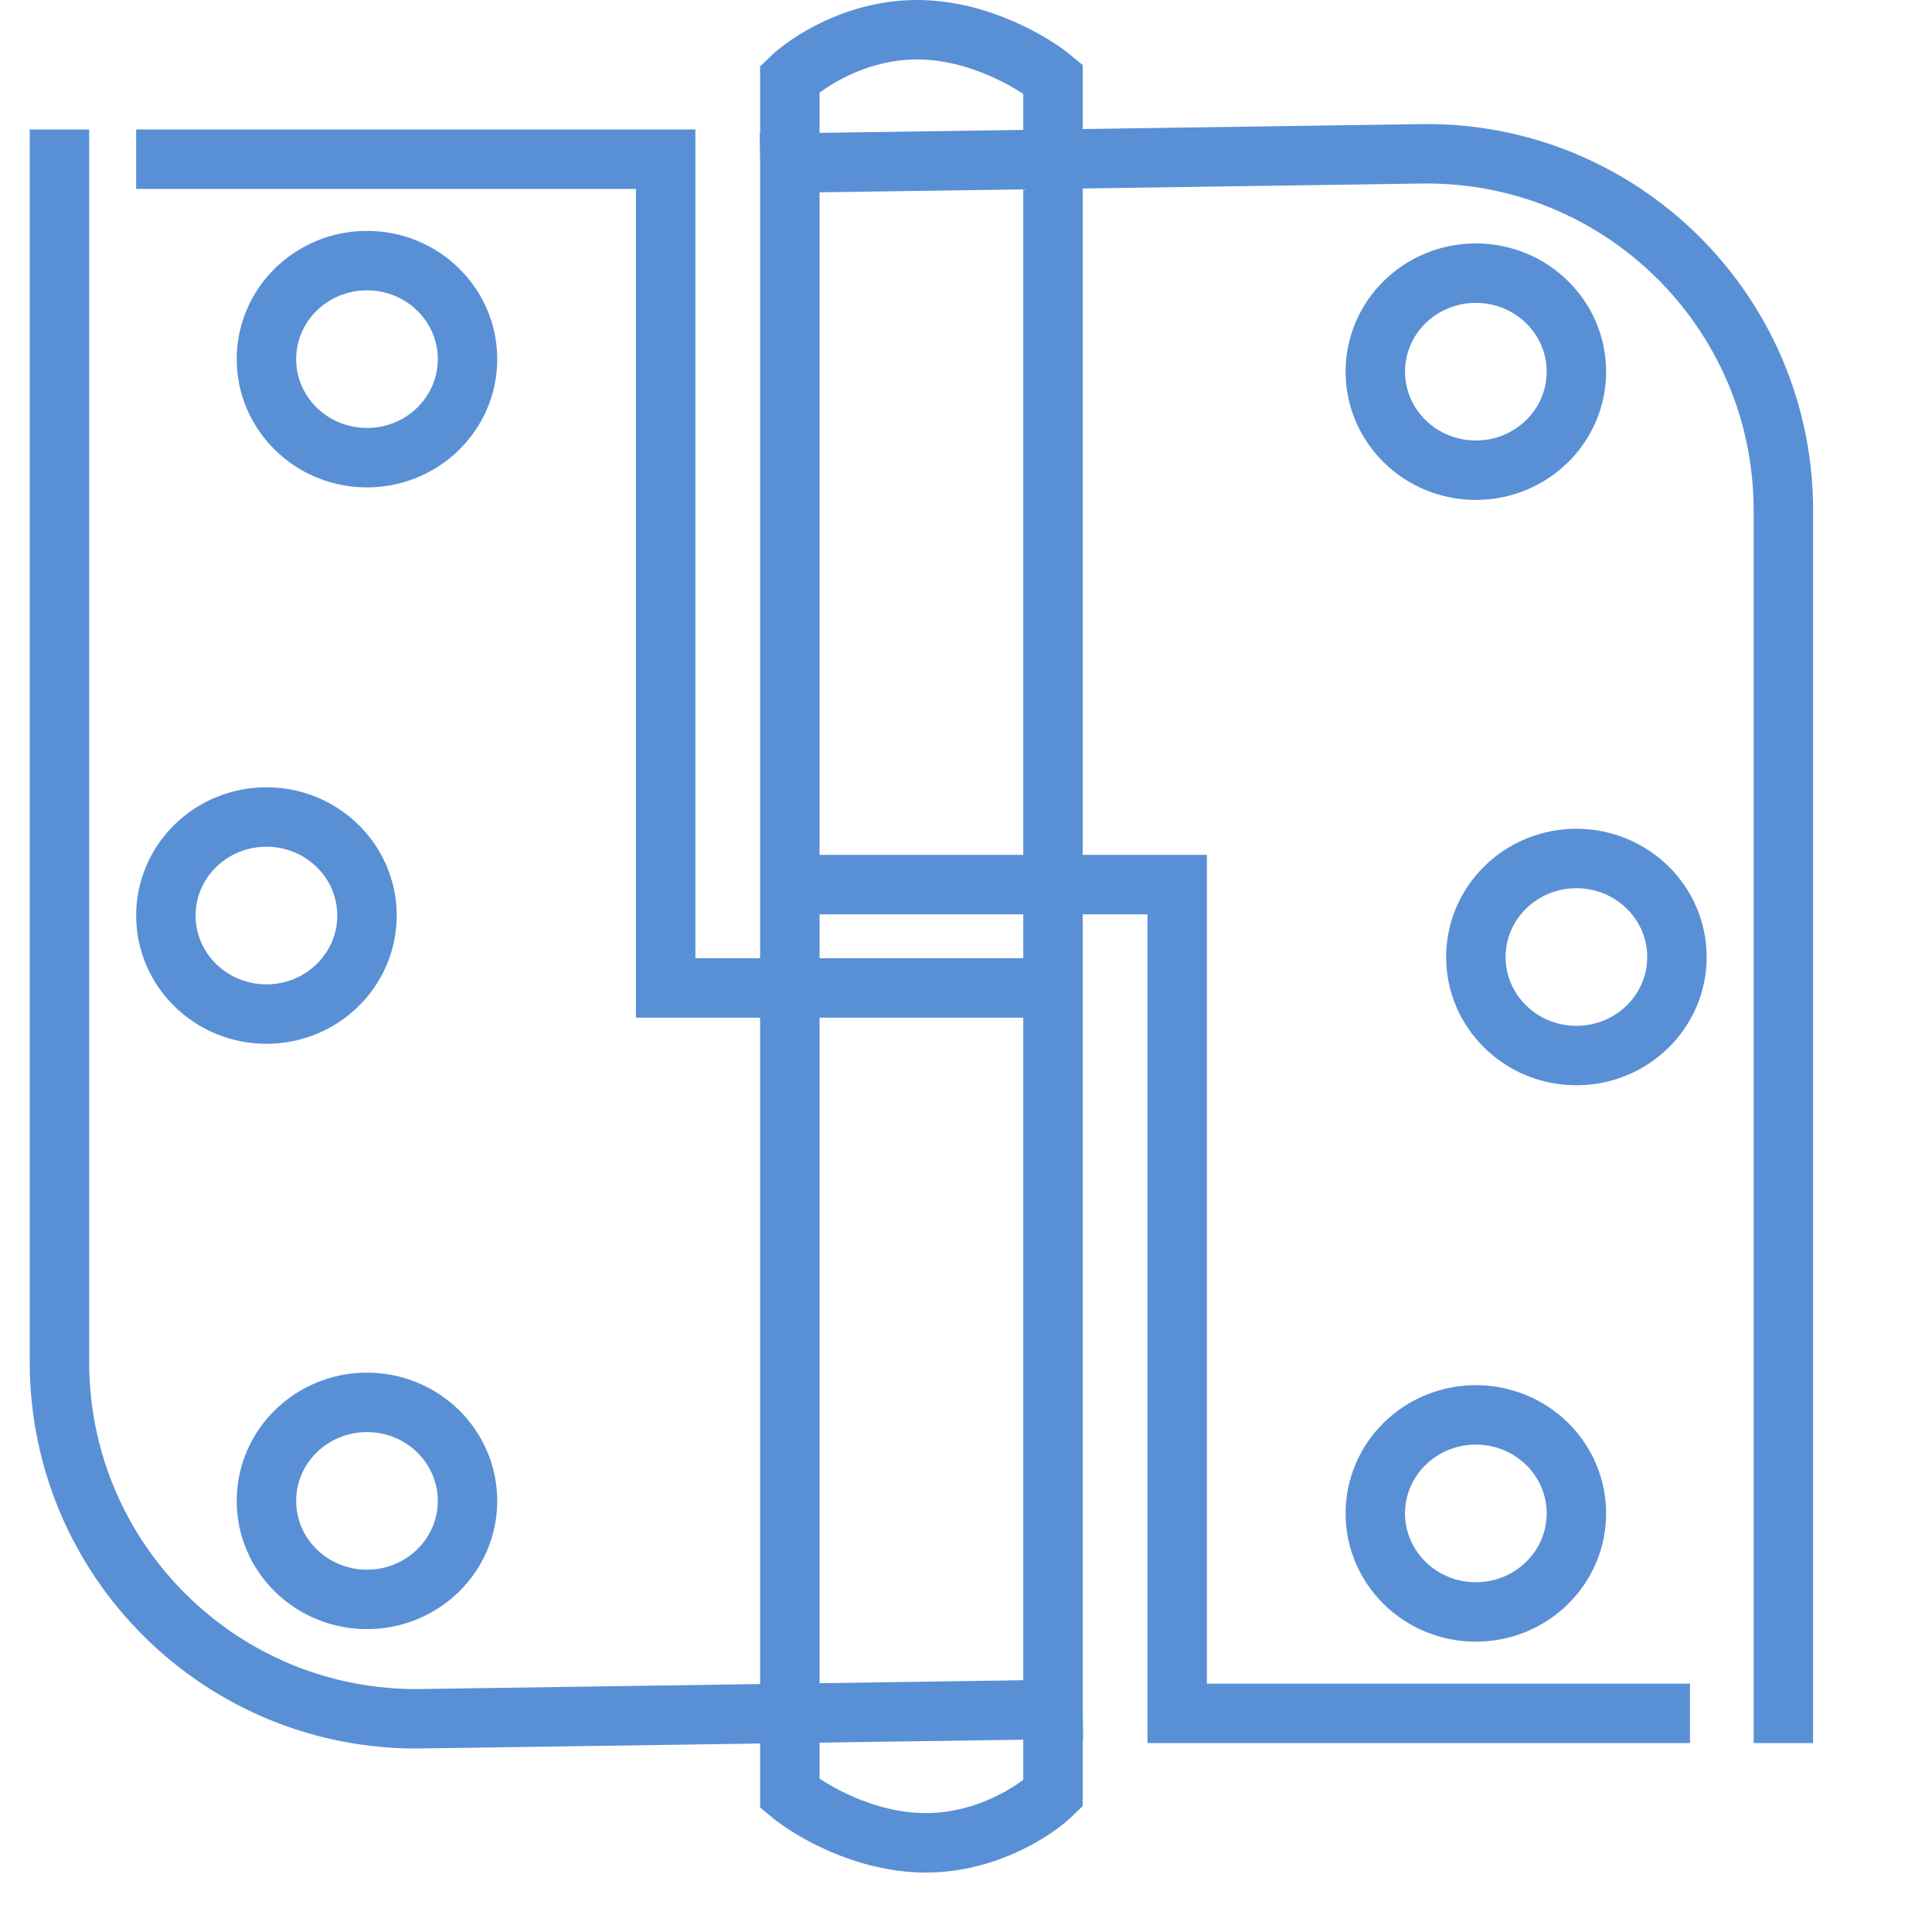 <?xml version="1.0" encoding="UTF-8"?> <svg xmlns="http://www.w3.org/2000/svg" width="65" height="65" viewBox="0 0 65 65" fill="none"><path d="M2 5.356V45.827C2 52.522 7.48 57.923 14.175 57.825L26.573 57.644M26.573 57.644L35.427 57.515M26.573 57.644V33.239M26.573 57.644V60.343C27.236 60.895 29.08 62 31.149 62C33.218 62 34.863 60.895 35.427 60.343V57.515M35.427 57.515V33.239M35.427 33.239H26.573M35.427 33.239V31.484M26.573 33.239H22.395V5.356H5.581M26.573 33.239V31.484M60 57.644V17.174C60 10.478 54.52 5.077 47.825 5.175L35.427 5.356M35.427 5.356L26.573 5.485M35.427 5.356V29.761M35.427 5.356V2.657C34.764 2.105 32.92 1 30.851 1C28.782 1 27.137 2.105 26.573 2.657V5.485M26.573 5.485V29.761M26.573 29.761H35.427M26.573 29.761V31.516M35.427 29.761H39.605V57.644H55.857M35.427 29.761V31.516M12.347 30.802C12.347 32.633 10.832 34.117 8.964 34.117C7.096 34.117 5.581 32.633 5.581 30.802C5.581 28.971 7.096 27.487 8.964 27.487C10.832 27.487 12.347 28.971 12.347 30.802ZM15.729 12.083C15.729 13.914 14.215 15.398 12.347 15.398C10.478 15.398 8.964 13.914 8.964 12.083C8.964 10.252 10.478 8.768 12.347 8.768C14.215 8.768 15.729 10.252 15.729 12.083ZM15.729 50.496C15.729 52.326 14.215 53.81 12.347 53.81C10.478 53.81 8.964 52.326 8.964 50.496C8.964 48.665 10.478 47.181 12.347 47.181C14.215 47.181 15.729 48.665 15.729 50.496ZM49.654 32.198C49.654 30.367 51.168 28.883 53.036 28.883C54.904 28.883 56.419 30.367 56.419 32.198C56.419 34.029 54.904 35.513 53.036 35.513C51.168 35.513 49.654 34.029 49.654 32.198ZM46.271 50.917C46.271 49.086 47.785 47.602 49.654 47.602C51.522 47.602 53.036 49.086 53.036 50.917C53.036 52.748 51.522 54.232 49.654 54.232C47.785 54.232 46.271 52.748 46.271 50.917ZM46.271 12.504C46.271 10.674 47.785 9.19 49.654 9.19C51.522 9.19 53.036 10.674 53.036 12.504C53.036 14.335 51.522 15.819 49.654 15.819C47.785 15.819 46.271 14.335 46.271 12.504Z" stroke="#5990D5" stroke-width="2" stroke-linecap="square"></path></svg> 